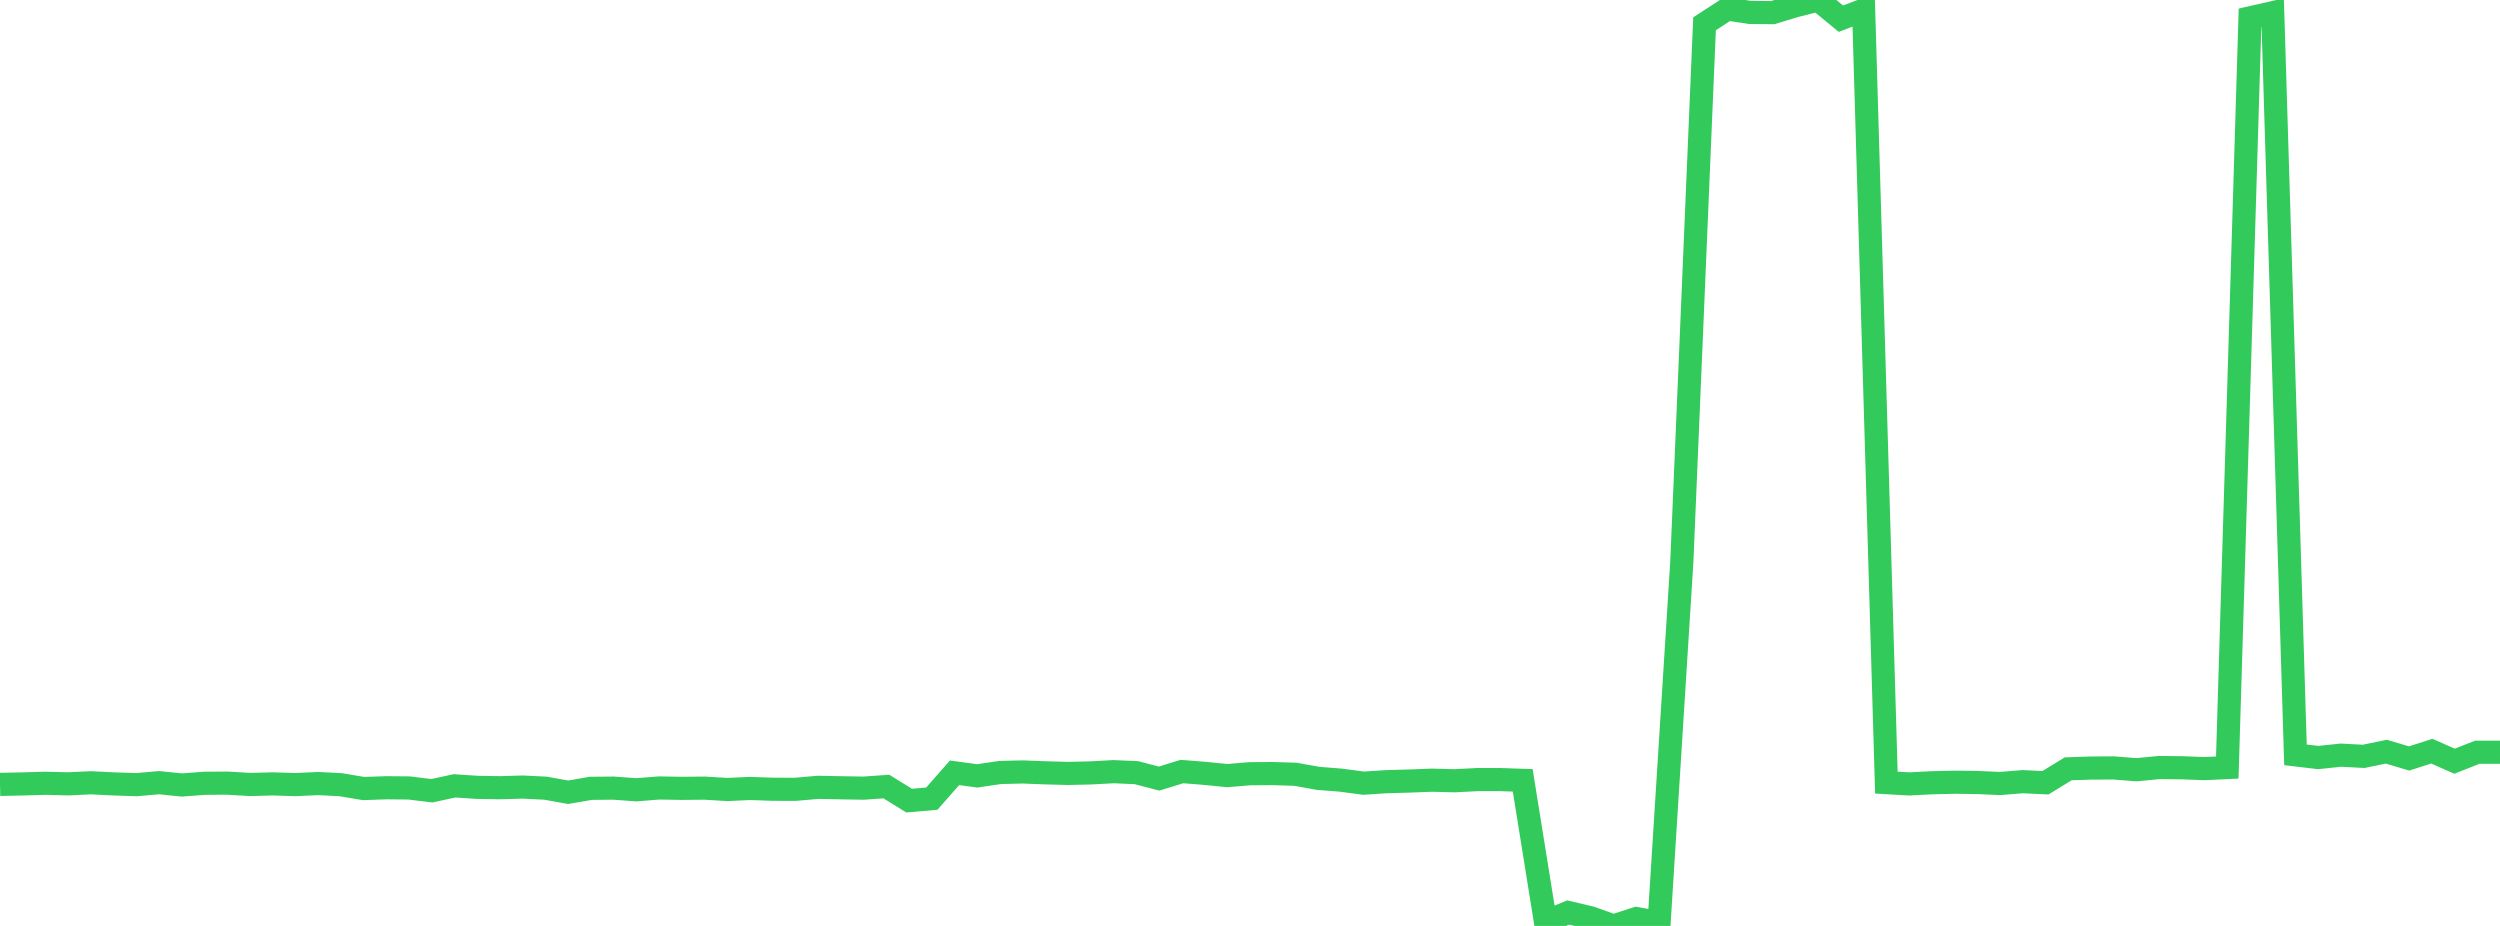 <?xml version="1.0" standalone="no"?>
<!DOCTYPE svg PUBLIC "-//W3C//DTD SVG 1.1//EN" "http://www.w3.org/Graphics/SVG/1.1/DTD/svg11.dtd">

<svg width="135" height="50" viewBox="0 0 135 50" preserveAspectRatio="none" 
  xmlns="http://www.w3.org/2000/svg"
  xmlns:xlink="http://www.w3.org/1999/xlink">


<polyline points="0.0, 42.358 1.227, 42.332 2.455, 42.297 3.682, 42.328 4.909, 42.27 6.136, 42.331 7.364, 42.372 8.591, 42.264 9.818, 42.39 11.045, 42.297 12.273, 42.289 13.5, 42.362 14.727, 42.33 15.955, 42.369 17.182, 42.311 18.409, 42.376 19.636, 42.582 20.864, 42.539 22.091, 42.55 23.318, 42.7 24.545, 42.436 25.773, 42.517 27.0, 42.537 28.227, 42.501 29.455, 42.562 30.682, 42.782 31.909, 42.569 33.136, 42.559 34.364, 42.648 35.591, 42.55 36.818, 42.571 38.045, 42.559 39.273, 42.633 40.5, 42.577 41.727, 42.619 42.955, 42.623 44.182, 42.515 45.409, 42.54 46.636, 42.56 47.864, 42.474 49.091, 43.233 50.318, 43.127 51.545, 41.731 52.773, 41.898 54.0, 41.715 55.227, 41.685 56.455, 41.733 57.682, 41.765 58.909, 41.737 60.136, 41.67 61.364, 41.724 62.591, 42.044 63.818, 41.664 65.045, 41.76 66.273, 41.883 67.5, 41.78 68.727, 41.773 69.955, 41.811 71.182, 42.032 72.409, 42.128 73.636, 42.292 74.864, 42.211 76.091, 42.177 77.318, 42.13 78.545, 42.161 79.773, 42.098 81.0, 42.097 82.227, 42.139 83.455, 49.781 84.682, 49.275 85.909, 49.566 87.136, 50.0 88.364, 49.601 89.591, 49.826 90.818, 30.344 92.045, 1.285 93.273, 0.487 94.5, 0.671 95.727, 0.683 96.955, 0.308 98.182, 0.0 99.409, 1.008 100.636, 0.542 101.864, 42.262 103.091, 42.332 104.318, 42.269 105.545, 42.24 106.773, 42.255 108.0, 42.31 109.227, 42.21 110.455, 42.269 111.682, 41.516 112.909, 41.475 114.136, 41.468 115.364, 41.566 116.591, 41.447 117.818, 41.459 119.045, 41.506 120.273, 41.447 121.5, 0.965 122.727, 0.686 123.955, 40.762 125.182, 40.907 126.409, 40.778 127.636, 40.843 128.864, 40.591 130.091, 40.957 131.318, 40.563 132.545, 41.105 133.773, 40.621 135.0, 40.621" fill="none" stroke="#32ca5b" stroke-width="1.25"/>

</svg>